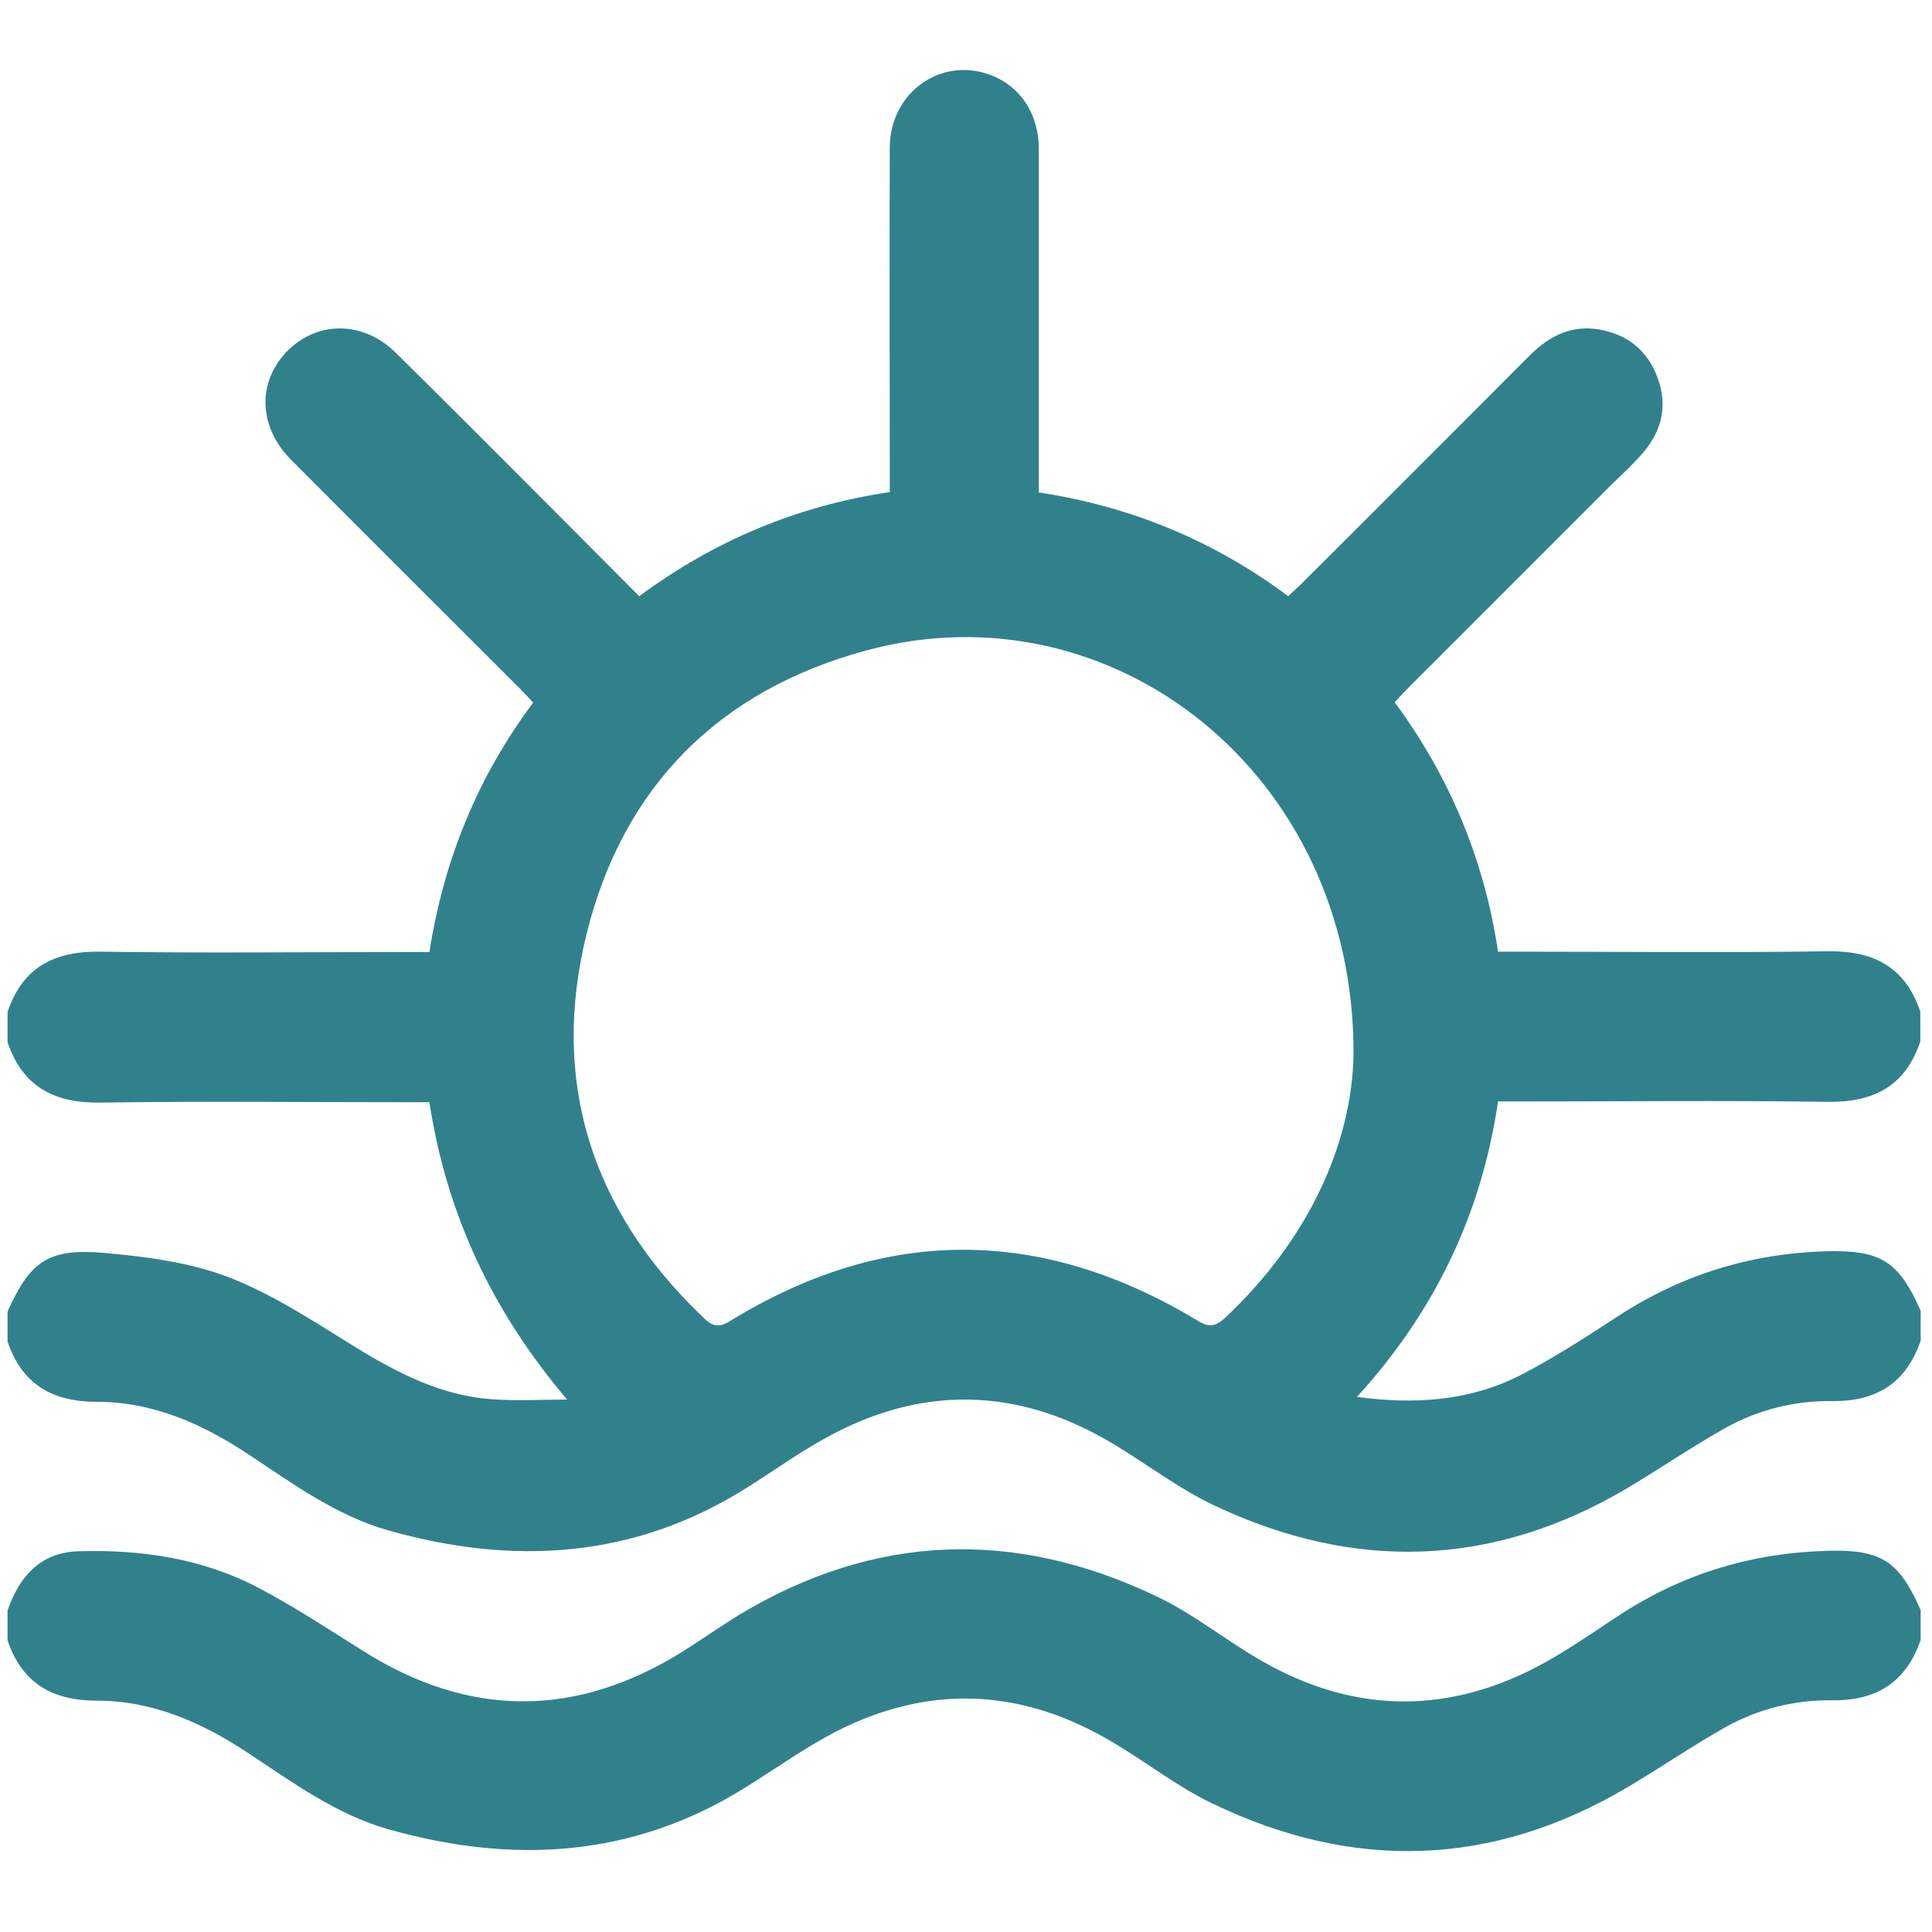 <?xml version="1.0" encoding="utf-8"?>
<!-- Generator: Adobe Illustrator 27.4.1, SVG Export Plug-In . SVG Version: 6.00 Build 0)  -->
<svg version="1.1" id="Capa_1" xmlns="http://www.w3.org/2000/svg" xmlns:xlink="http://www.w3.org/1999/xlink" x="0px" y="0px"
	 width="512px" height="512px" viewBox="0 0 512 512" style="enable-background:new 0 0 512 512;" xml:space="preserve">
<style type="text/css">
	.st0{fill:#31818C;}
</style>
<g>
	<path class="st0" d="M2,268.2c4-11.9,12.4-16.2,24.7-16c27.1,0.4,54.1,0.1,81.2,0.1c1.8,0,3.6,0,5.9,0
		c3.8-24.3,12.7-46.3,27.5-66.1c-1.4-1.5-2.6-2.8-3.9-4.1c-20.1-20.1-40.2-40.1-60.2-60.2c-8.6-8.6-9.1-20.2-1.5-28.4
		c7.9-8.5,20.3-8.7,29.1-0.1c14.2,14,28.3,28.2,42.4,42.3c7.3,7.3,14.6,14.7,22.2,22.3c19.9-14.7,41.7-23.9,66.4-27.6
		c0-1.8,0-3.6,0-5.3c0-28.7-0.1-57.4,0-86.1c0.1-14.4,13.4-24,26.5-19.2c8,2.9,13,10.3,13,19.7c0,28.4,0,56.8,0,85.2
		c0,1.8,0,3.6,0,5.8c24.2,3.7,46.1,12.6,66.1,27.5c1.4-1.4,2.9-2.6,4.2-4c20-19.9,39.9-39.9,59.9-59.9c5.1-5.1,11-8,18.2-6.8
		c7.6,1.3,13,5.6,15.6,12.9c2.7,7.3,1.1,14-3.9,19.8c-2.5,2.9-5.3,5.5-8,8.1c-18,18-35.9,35.9-53.9,53.9c-1.3,1.3-2.5,2.6-3.9,4.1
		c14.6,19.8,23.7,41.6,27.4,66.1c1.9,0,3.7,0,5.5,0c27.2,0,54.5,0.3,81.7-0.1c12.3-0.2,20.7,4.1,24.7,16c0,2.6,0,5.3,0,7.9
		c-4,11.9-12.4,16.2-24.7,16c-27.2-0.4-54.4-0.1-81.7-0.1c-1.8,0-3.6,0-5.5,0c-4.4,29.9-16.8,55.7-37.4,78.3
		c15.7,2.1,30.1,1,43.4-5.8c8.9-4.6,17.4-10.1,25.8-15.6c16.7-10.9,35-16.6,55-17.2c14.6-0.4,19.4,2.6,25.2,15.8c0,2.6,0,5.3,0,7.9
		c-3.9,11.3-11.8,16.2-23.7,16c-9.8-0.1-19.4,2.3-28,7.1c-8.9,5-17.4,10.8-26.1,16c-35.5,21-72.1,22.1-109.1,4.7
		c-10.1-4.7-19-11.8-28.7-17.4c-23.6-13.6-47.9-14.5-72.2-1.9c-8.2,4.2-15.7,9.7-23.5,14.6c-29.8,18.7-61.7,20.5-94.7,11.2
		c-13.8-3.9-25.4-12.4-37.2-20.2c-12.2-8.1-25.3-13.9-40.1-13.9c-11.9,0-19.9-4.7-23.7-16c0-2.6,0-5.3,0-7.9
		c5.9-13.2,10.7-16.8,25.2-15.6c11.4,1,23.2,2.5,33.7,6.6c11.8,4.6,22.7,11.9,33.6,18.6c11.1,6.8,22.5,12.6,35.6,13.6
		c6.7,0.5,13.5,0.1,20.2,0.1c-19.9-23.4-32-49.3-36.5-78.8c-2.3,0-4.1,0-5.9,0c-27.1,0-54.1-0.3-81.2,0.1C14.4,292.4,6,288,2,276.2
		C2,273.5,2,270.9,2,268.2z M358.7,279.4c0.3-74.5-64.1-124.7-129.2-107c-38.8,10.5-64.3,35.9-74,74.9c-9.7,39,1.1,73,30,101
		c2.2,2.1,3.9,4.3,7.8,1.9c41.2-25.4,82.7-25.2,124.1-0.2c3.1,1.9,4.7,1.5,7.2-0.7C346.9,328.4,358.3,302.9,358.7,279.4z"/>
	<path class="st0" d="M509,426.7c0,2.6,0,5.3,0,7.9c-3.9,11.3-11.8,16.2-23.7,16c-9.8-0.1-19.4,2.3-28,7.1c-8.9,5-17.3,10.8-26.1,16
		c-35.9,21.2-72.7,22.2-110,4.2c-10-4.8-18.9-12.1-28.6-17.5c-23.3-13.1-47.1-13.7-70.9-1.6c-8.3,4.3-16,9.8-24,14.8
		c-29.8,18.7-61.7,20.5-94.7,11.2c-13.8-3.9-25.4-12.4-37.2-20.2c-12.2-8.1-25.3-13.9-40.1-13.9c-11.9,0-19.9-4.7-23.7-16
		c0-2.6,0-5.3,0-7.9c3.1-9,8.7-15.4,18.8-15.7c16.7-0.5,33,1.9,47.9,9.8c9.5,5,18.4,10.9,27.5,16.6c28.2,17.8,56.4,17.8,84.7,0.2
		c5-3.2,9.9-6.6,14.9-9.7c36-21.7,73.2-22.9,110.8-4.9c9.9,4.7,18.6,11.9,28.2,17.3c23.4,13.3,47.4,14,71.4,1.9
		c7.9-4,15.2-9.2,22.7-14.1c16.7-11,35-16.6,54.9-17.2C498.4,410.5,503.2,413.5,509,426.7z"/>
</g>
</svg>

